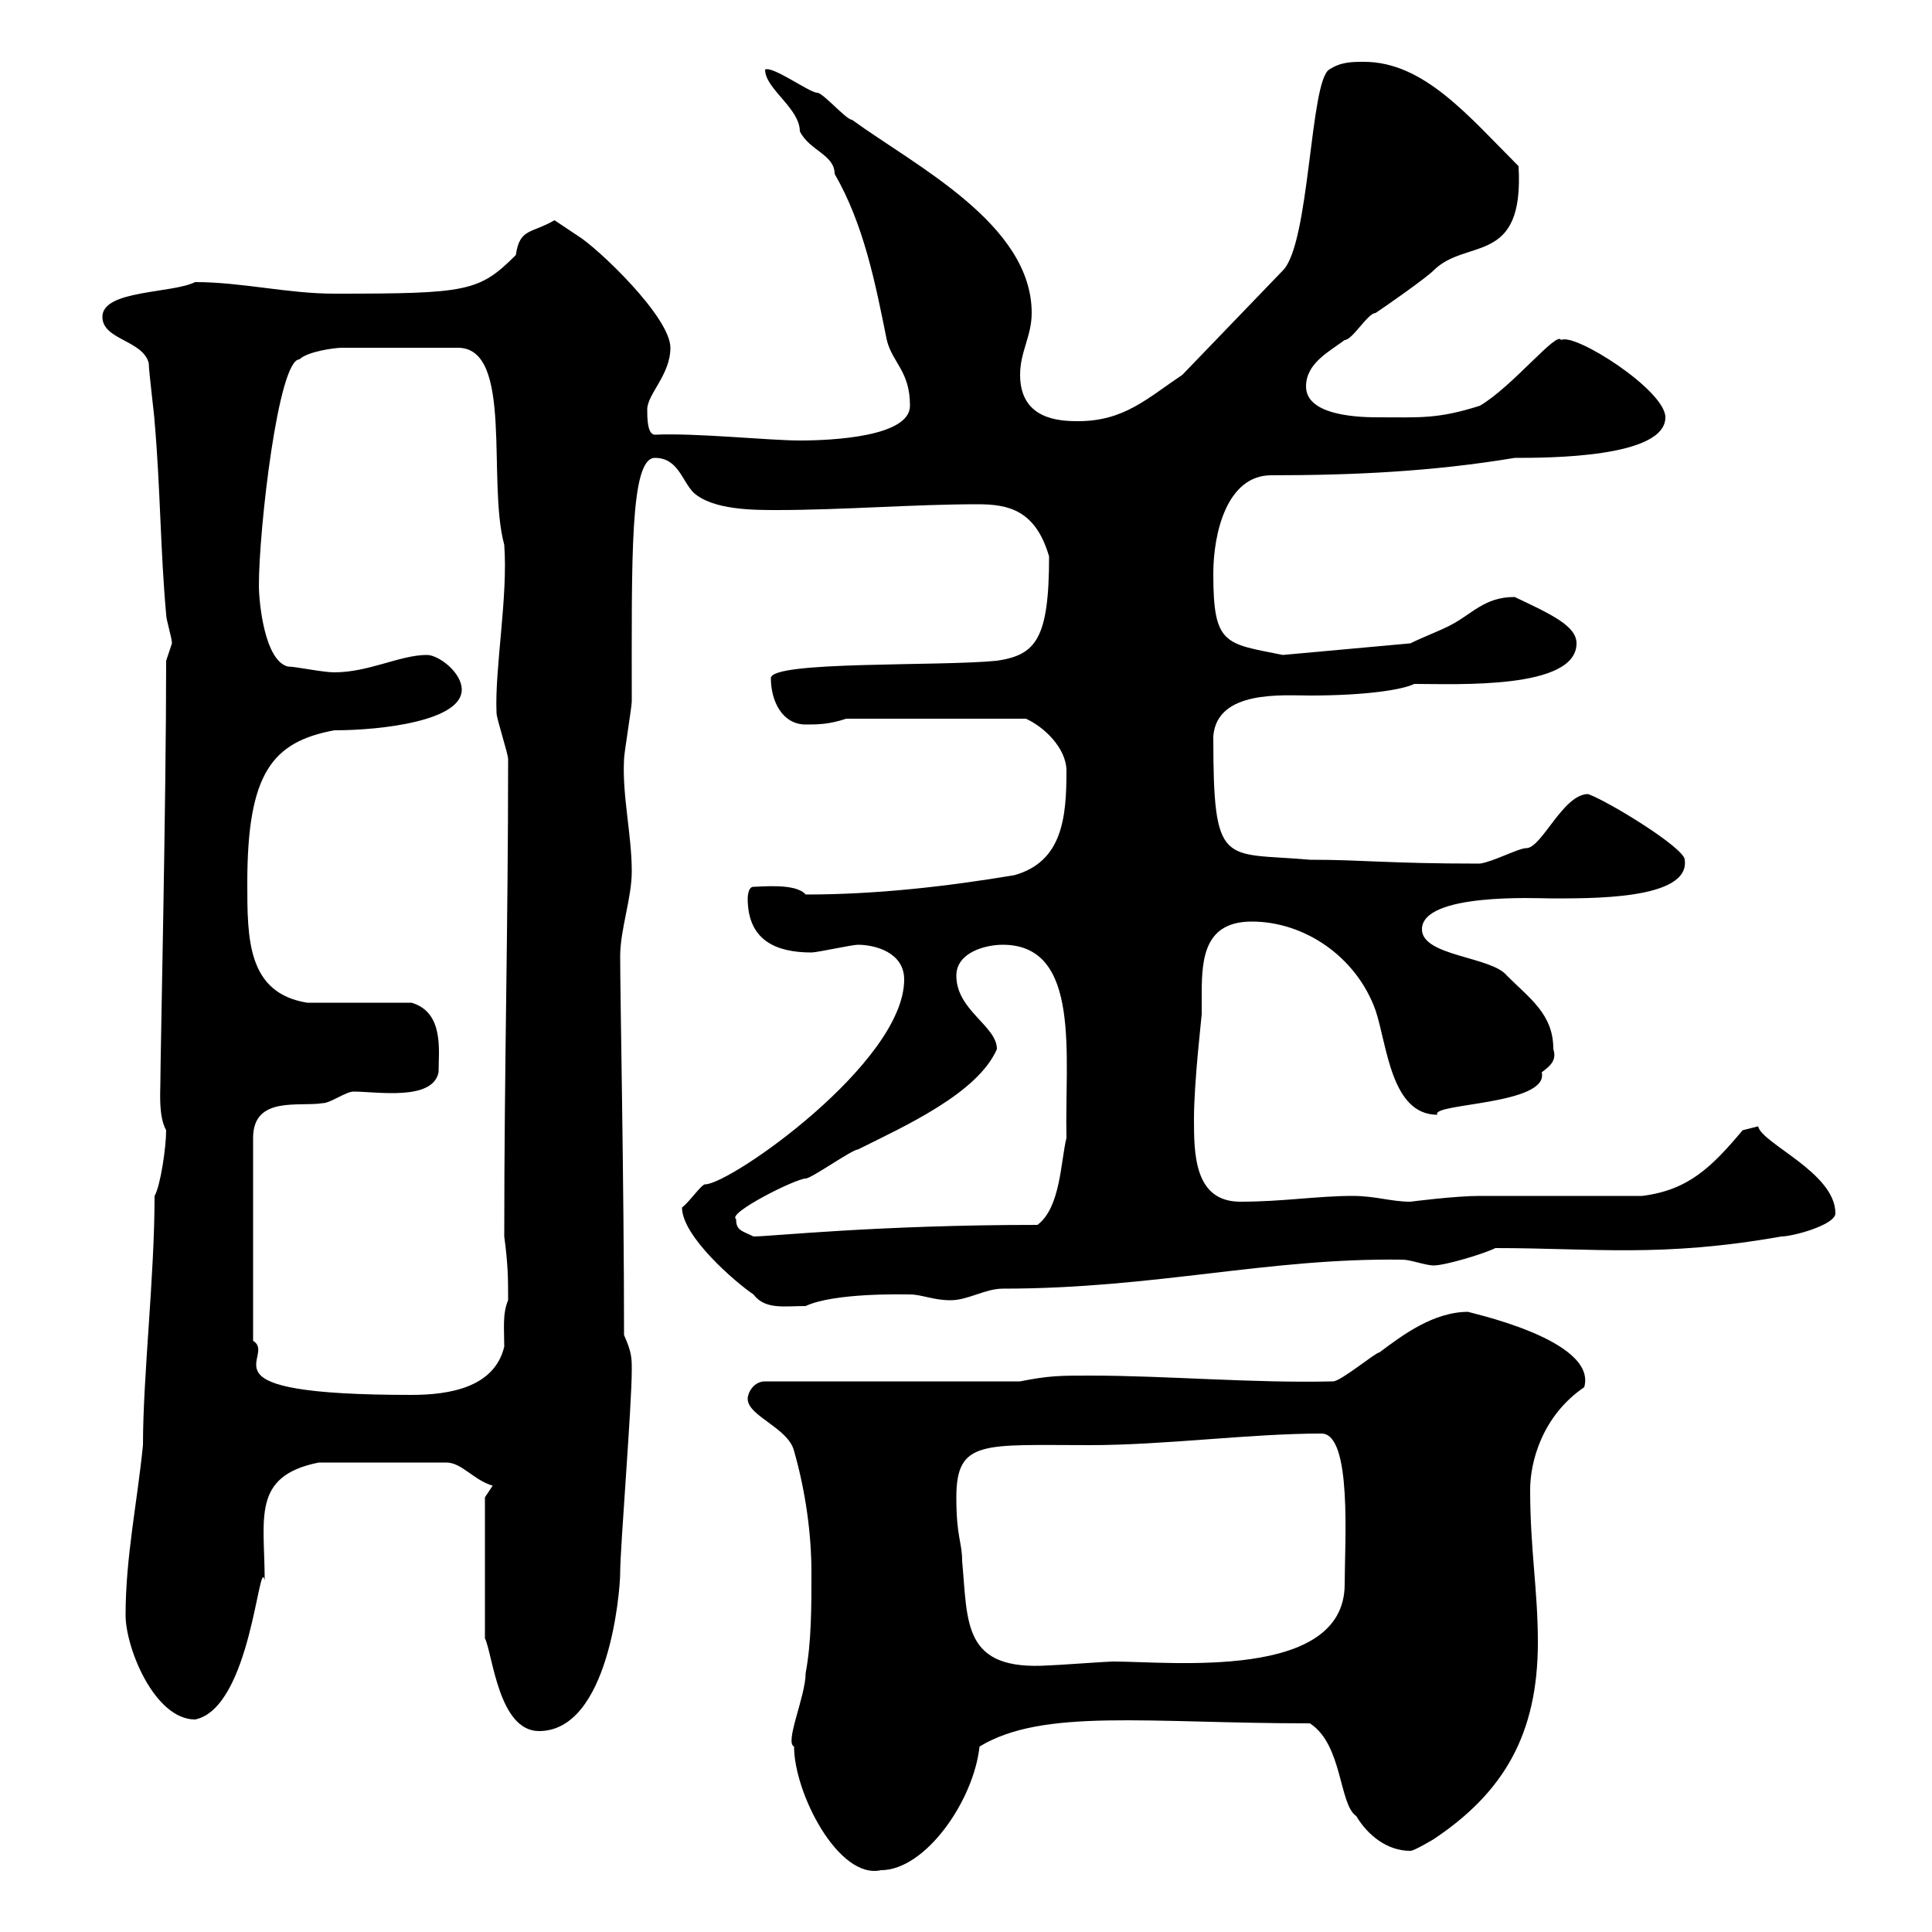 <svg xmlns="http://www.w3.org/2000/svg" xmlns:xlink="http://www.w3.org/1999/xlink" width="300" height="300"><path d="M123.30 271.20C123.30 278.40 130.20 291.90 136.80 290.40C143.70 290.40 151.20 279.60 152.10 271.20C162 265.20 178.20 267.60 203.40 267.60C208.50 270.90 207.90 280.20 210.60 282C212.40 285 215.40 287.40 219 287.40C219.60 287.40 222.60 285.60 222.60 285.60C233.40 278.40 238.80 269.40 238.80 255C238.80 246.90 237.60 240.60 237.60 231.30C237.60 227.10 239.40 219.90 246 215.40C248.10 207.90 227.40 203.70 228 203.70C222.60 203.70 217.80 207.30 214.20 210C213.60 210 208.20 214.50 207 214.50C194.40 214.80 181.20 213.60 169.20 213.60C164.70 213.60 162.90 213.60 158.40 214.50L118.80 214.50C117 214.50 116.10 216.30 116.10 217.20C116.10 219.90 122.40 221.70 123.30 225.30C125.10 231.60 126 238.20 126 244.20C126 249.60 126 255 125.10 259.80C125.10 263.40 121.80 270.60 123.30 271.20ZM75.30 232.50L75.30 254.40C76.50 256.80 77.40 268.80 83.70 268.80C94.50 268.80 96.30 247.20 96.30 244.20C96.30 240.30 98.10 218.40 98.10 212.70C98.10 210.90 98.10 210 96.90 207.30C96.90 183.90 96.30 154.80 96.30 148.50C96.30 144.30 98.10 139.50 98.10 135.30C98.10 129.60 96.60 123.60 96.90 117.90C96.90 117 98.10 109.80 98.10 108.90C98.10 86.70 97.80 71.10 101.70 71.10C105.30 71.10 105.90 74.70 107.70 76.50C110.70 79.20 117 79.20 120.60 79.20C130.80 79.20 141.90 78.30 151.80 78.30C156.60 78.30 160.80 79.20 162.90 86.40C162.90 99.30 160.80 101.70 154.80 102.60C145.80 103.50 119.70 102.60 119.70 105.30C119.70 108.90 121.50 112.50 125.10 112.50C126.90 112.50 128.70 112.50 131.40 111.60L159.30 111.60C162 112.80 165.60 116.10 165.60 119.70C165.60 126.90 165 133.80 157.50 135.90C146.70 137.70 135.90 138.90 125.10 138.90C123.60 137.10 118.20 137.70 117 137.70C116.10 137.70 116.10 139.50 116.10 139.50C116.10 146.10 120.60 147.90 126 147.90C126.90 147.90 132.30 146.70 133.20 146.70C135.90 146.70 140.40 147.90 140.40 152.10C140.40 165 113.40 183.90 109.50 183.90C108.90 183.90 107.10 186.60 105.90 187.50C105.90 192 114.30 199.20 117 201C118.80 203.40 121.80 202.80 125.10 202.80C129.60 200.70 140.40 201 141.30 201C143.10 201 144.90 201.90 147.60 201.90C150.30 201.90 153 200.10 155.70 200.10C179.40 200.10 196.80 195.30 217.80 195.60C219 195.60 221.40 196.50 222.60 196.50C224.40 196.50 230.40 194.70 232.20 193.80C247.50 193.80 258 195.30 276.60 192C278.40 192 285 190.20 285 188.40C285 182.10 273.60 177.60 273 174.90L270.60 175.50C265.80 181.20 262.20 184.80 255 185.70C251.40 185.70 233.40 185.70 229.80 185.70C225.90 185.70 219 186.60 219 186.60C216 186.60 213.60 185.70 210 185.70C204.60 185.70 199.20 186.60 192.60 186.60C185.40 186.60 185.40 179.10 185.40 173.70C185.40 168 186.60 157.80 186.60 157.50C186.60 156.60 186.60 155.40 186.60 154.20C186.60 148.50 187.20 143.10 194.40 143.10C202.50 143.10 210.60 148.50 213.60 156.90C215.40 162.30 216 173.10 223.20 173.10C222 171.30 240.60 171.60 239.40 166.50C240.60 165.60 241.80 164.70 241.20 162.90C241.20 157.50 237.60 155.10 234 151.50C231.60 148.50 220.80 148.50 220.80 144.30C220.80 138.60 238.80 139.50 240.60 139.50C246.60 139.50 262.50 139.80 261.60 133.50C261.60 131.70 249.90 124.50 246.60 123.30C242.70 123.30 239.40 131.70 237 131.70C235.80 131.70 231.90 133.80 229.80 134.10C215.40 134.10 211.80 133.50 203.40 133.50C189.90 132.30 188.40 135 188.40 114.30C189 107.10 199.20 108 203.40 108C212.10 108 217.80 107.10 219.60 106.20C226.20 106.20 244.80 107.10 244.80 99.90C244.80 97.20 240.90 95.40 235.20 92.70C230.40 92.70 228.60 95.40 225 97.20C223.20 98.10 220.80 99 219 99.90L199.20 101.70C190.20 99.90 188.40 100.20 188.40 89.10C188.40 82.80 190.50 73.80 197.40 73.80C210.30 73.80 222.60 73.20 235.20 71.10C240.30 71.10 258.60 71.10 258.60 64.80C258.60 60.60 244.50 51.60 242.40 52.80C241.80 51.30 234.90 60 229.80 63C223.20 65.10 220.50 64.80 213.90 64.80C209.70 64.80 202.80 64.20 202.80 60C202.80 56.40 206.40 54.60 208.80 52.80C210 52.80 212.40 48.60 213.60 48.60C215.40 47.40 221.40 43.20 222.60 42C227.70 36.90 236.70 41.40 235.80 25.80C228 18 221.10 9.60 211.80 9.60C210 9.60 208.20 9.60 206.40 10.80C203.40 12.60 203.40 37.80 199.20 42L183.60 58.20C178.20 61.80 174.60 65.40 167.40 65.40C164.40 65.40 158.40 65.10 158.40 58.20C158.40 54.60 160.20 52.20 160.20 48.60C160.20 34.80 142.20 25.80 132.30 18.60C131.40 18.60 127.80 14.40 126.90 14.40C125.70 14.40 120 10.20 118.80 10.80C118.80 13.80 124.20 16.80 124.20 20.40C125.70 23.40 129.60 24 129.60 27C134.10 34.80 135.90 43.80 137.70 52.80C138.60 56.40 141.30 57.60 141.30 63C141.30 67.80 129.30 68.40 124.20 68.40C119.40 68.40 108 67.20 101.70 67.50C100.50 67.50 100.50 64.80 100.50 63.60C100.50 61.20 104.10 58.20 104.10 54C104.10 49.20 92.70 38.40 89.70 36.60C89.70 36.60 86.10 34.20 86.10 34.20C82.50 36.30 80.70 35.40 80.10 39.60C74.40 45.30 72.60 45.60 51.90 45.60C44.70 45.60 37.50 43.80 30.30 43.80C26.70 45.60 15.90 45 15.90 49.20C15.90 52.80 22.20 52.80 23.10 56.40C23.10 57.60 24 64.80 24 65.40C24.90 75.60 24.90 85.50 25.80 95.40C25.80 96.30 26.70 99 26.70 99.90C26.70 99.90 25.80 102.60 25.80 102.60C25.80 124.80 24.90 164.10 24.90 168.30C24.90 169.50 24.60 173.40 25.80 175.50C25.80 178.20 24.90 184.20 24 185.70C24 198.30 22.20 213.60 22.20 224.40C21.30 233.40 19.50 241.80 19.50 250.80C19.50 255.90 24 267 30.30 267C39 265.20 40.20 241.20 41.10 245.40C41.10 235.80 39 229.20 49.50 227.10L69.30 227.10C71.70 227.10 73.50 229.80 76.50 230.70ZM148.50 232.50C148.50 223.50 152.70 224.40 169.20 224.40C180.90 224.40 194.10 222.60 205.20 222.60C210 222.60 208.80 239.70 208.80 246C208.80 261 181.80 258 172.80 258C171.90 258 163.80 258.60 162.90 258.60C149.40 259.50 150.30 252 149.40 242.40C149.40 239.40 148.50 238.80 148.50 232.50ZM68.10 166.50C68.10 163.20 69 157.20 63.90 155.70L47.70 155.70C38.40 154.20 38.40 145.80 38.40 137.10C38.40 120 42.30 115.20 51.90 113.40C59.40 113.40 71.70 111.90 71.70 107.10C71.70 104.40 68.10 101.70 66.30 101.70C62.10 101.70 57.30 104.40 51.90 104.40C50.10 104.40 45.90 103.50 44.70 103.50C41.10 102.60 40.20 93.60 40.20 90.90C40.20 82.20 43.20 55.80 46.50 55.80C47.70 54.60 51.90 54 53.10 54L71.10 54C79.80 54 75.60 74.70 78.30 84.60C78.90 92.70 76.80 103.80 77.10 110.70C77.10 111.60 78.90 117 78.90 117.90C78.90 144.30 78.30 165.60 78.30 192C78.90 196.50 78.90 198.60 78.90 201.90C78 204 78.30 206.40 78.30 209.10C76.80 215.40 69.90 216.60 63.90 216.60C29.70 216.60 43.20 210.60 39.30 208.20L39.30 176.70C39.30 170.10 46.50 171.90 50.10 171.30C51.30 171.30 53.70 169.50 54.90 169.50C58.50 169.50 67.20 171 68.10 166.50ZM114.30 189.30C112.80 188.40 123.60 183 125.10 183C126 183 132.30 178.50 133.20 178.50C140.40 174.90 151.80 169.80 154.80 162.90C154.80 159.30 148.50 156.90 148.50 151.50C148.50 147.90 153 146.70 155.70 146.70C168 146.70 165.30 164.10 165.60 176.70C164.70 180.30 164.70 187.50 161.10 190.20C136.20 190.20 119.70 192 117 192C115.20 191.10 114.30 191.10 114.30 189.30Z"/></svg>